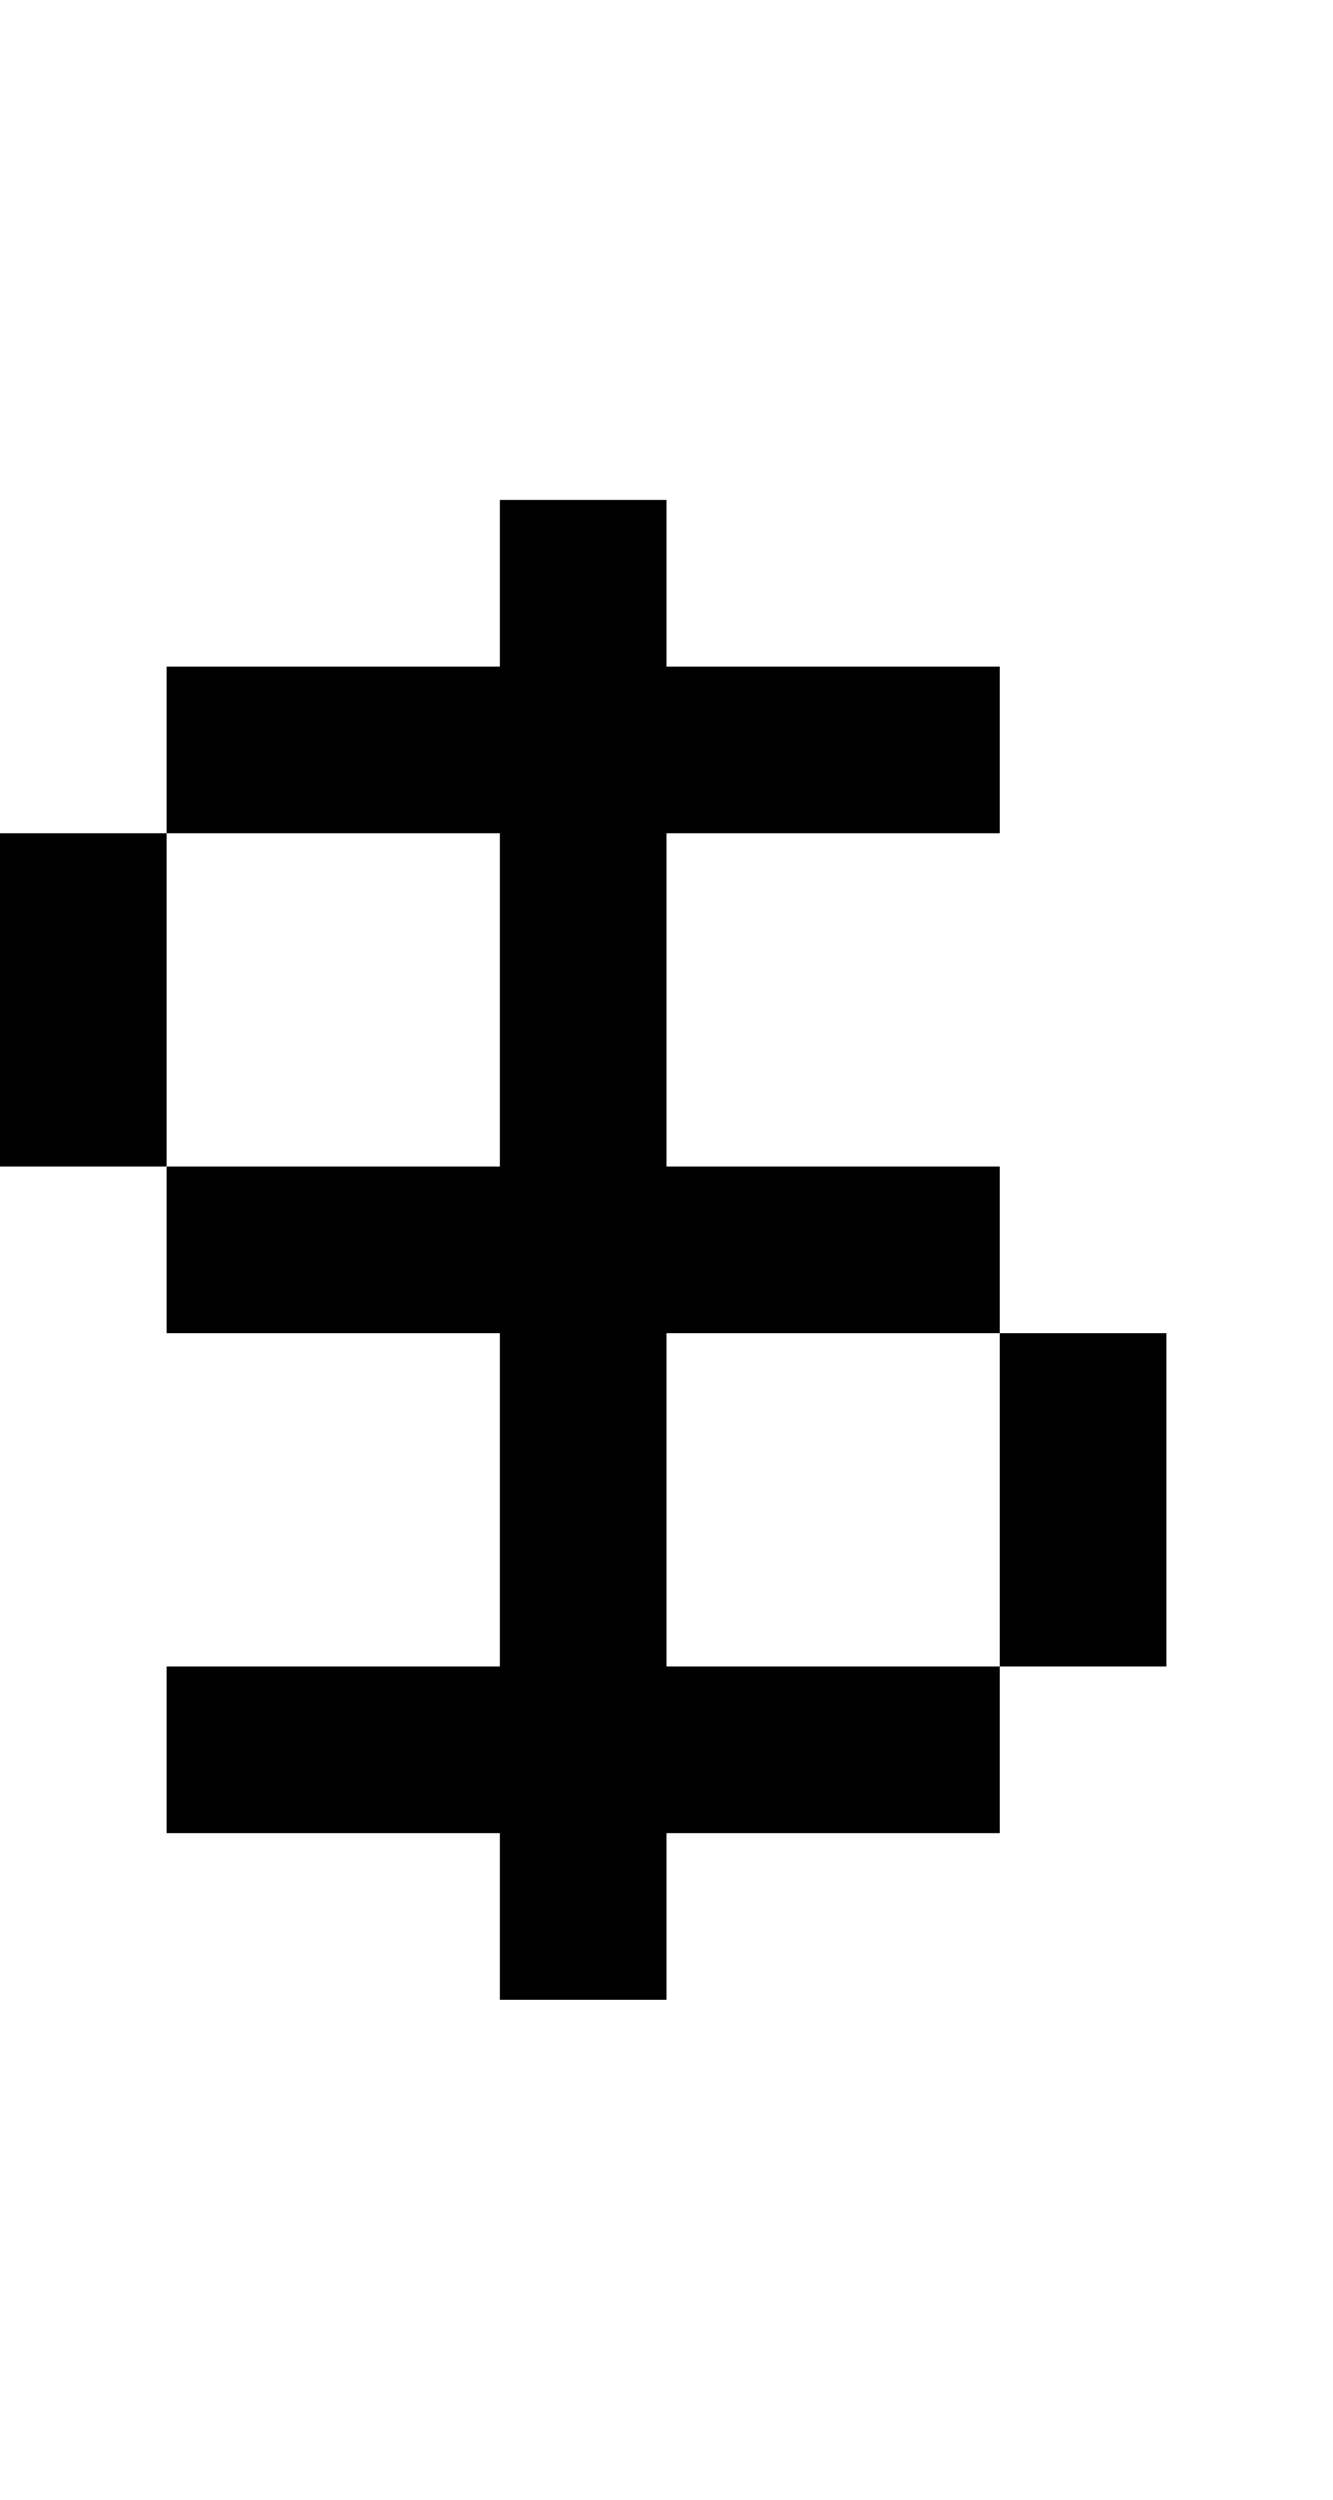 <?xml version="1.0" standalone="no"?>
<!DOCTYPE svg PUBLIC "-//W3C//DTD SVG 20010904//EN"
 "http://www.w3.org/TR/2001/REC-SVG-20010904/DTD/svg10.dtd">
<svg version="1.0" xmlns="http://www.w3.org/2000/svg"
 width="32pt" height="60pt" viewBox="0 0 32 60"
 preserveAspectRatio="xMidYMid meet">
<g transform="translate(0,60) scale(1,-1)"
fill="#000000" stroke="none">
<path d="M12 46 l0 -2 -4 0 -4 0 0 -2 0 -2 -2 0 -2 0 0 -4 0 -4 2 0 2 0 0 -2
0 -2 4 0 4 0 0 -4 0 -4 -4 0 -4 0 0 -2 0 -2 4 0 4 0 0 -2 0 -2 2 0 2 0 0 2 0
2 4 0 4 0 0 2 0 2 2 0 2 0 0 4 0 4 -2 0 -2 0 0 2 0 2 -4 0 -4 0 0 4 0 4 4 0 4
0 0 2 0 2 -4 0 -4 0 0 2 0 2 -2 0 -2 0 0 -2z m0 -10 l0 -4 -4 0 -4 0 0 4 0 4
4 0 4 0 0 -4z m12 -12 l0 -4 -4 0 -4 0 0 4 0 4 4 0 4 0 0 -4z"/>
</g>
</svg>
